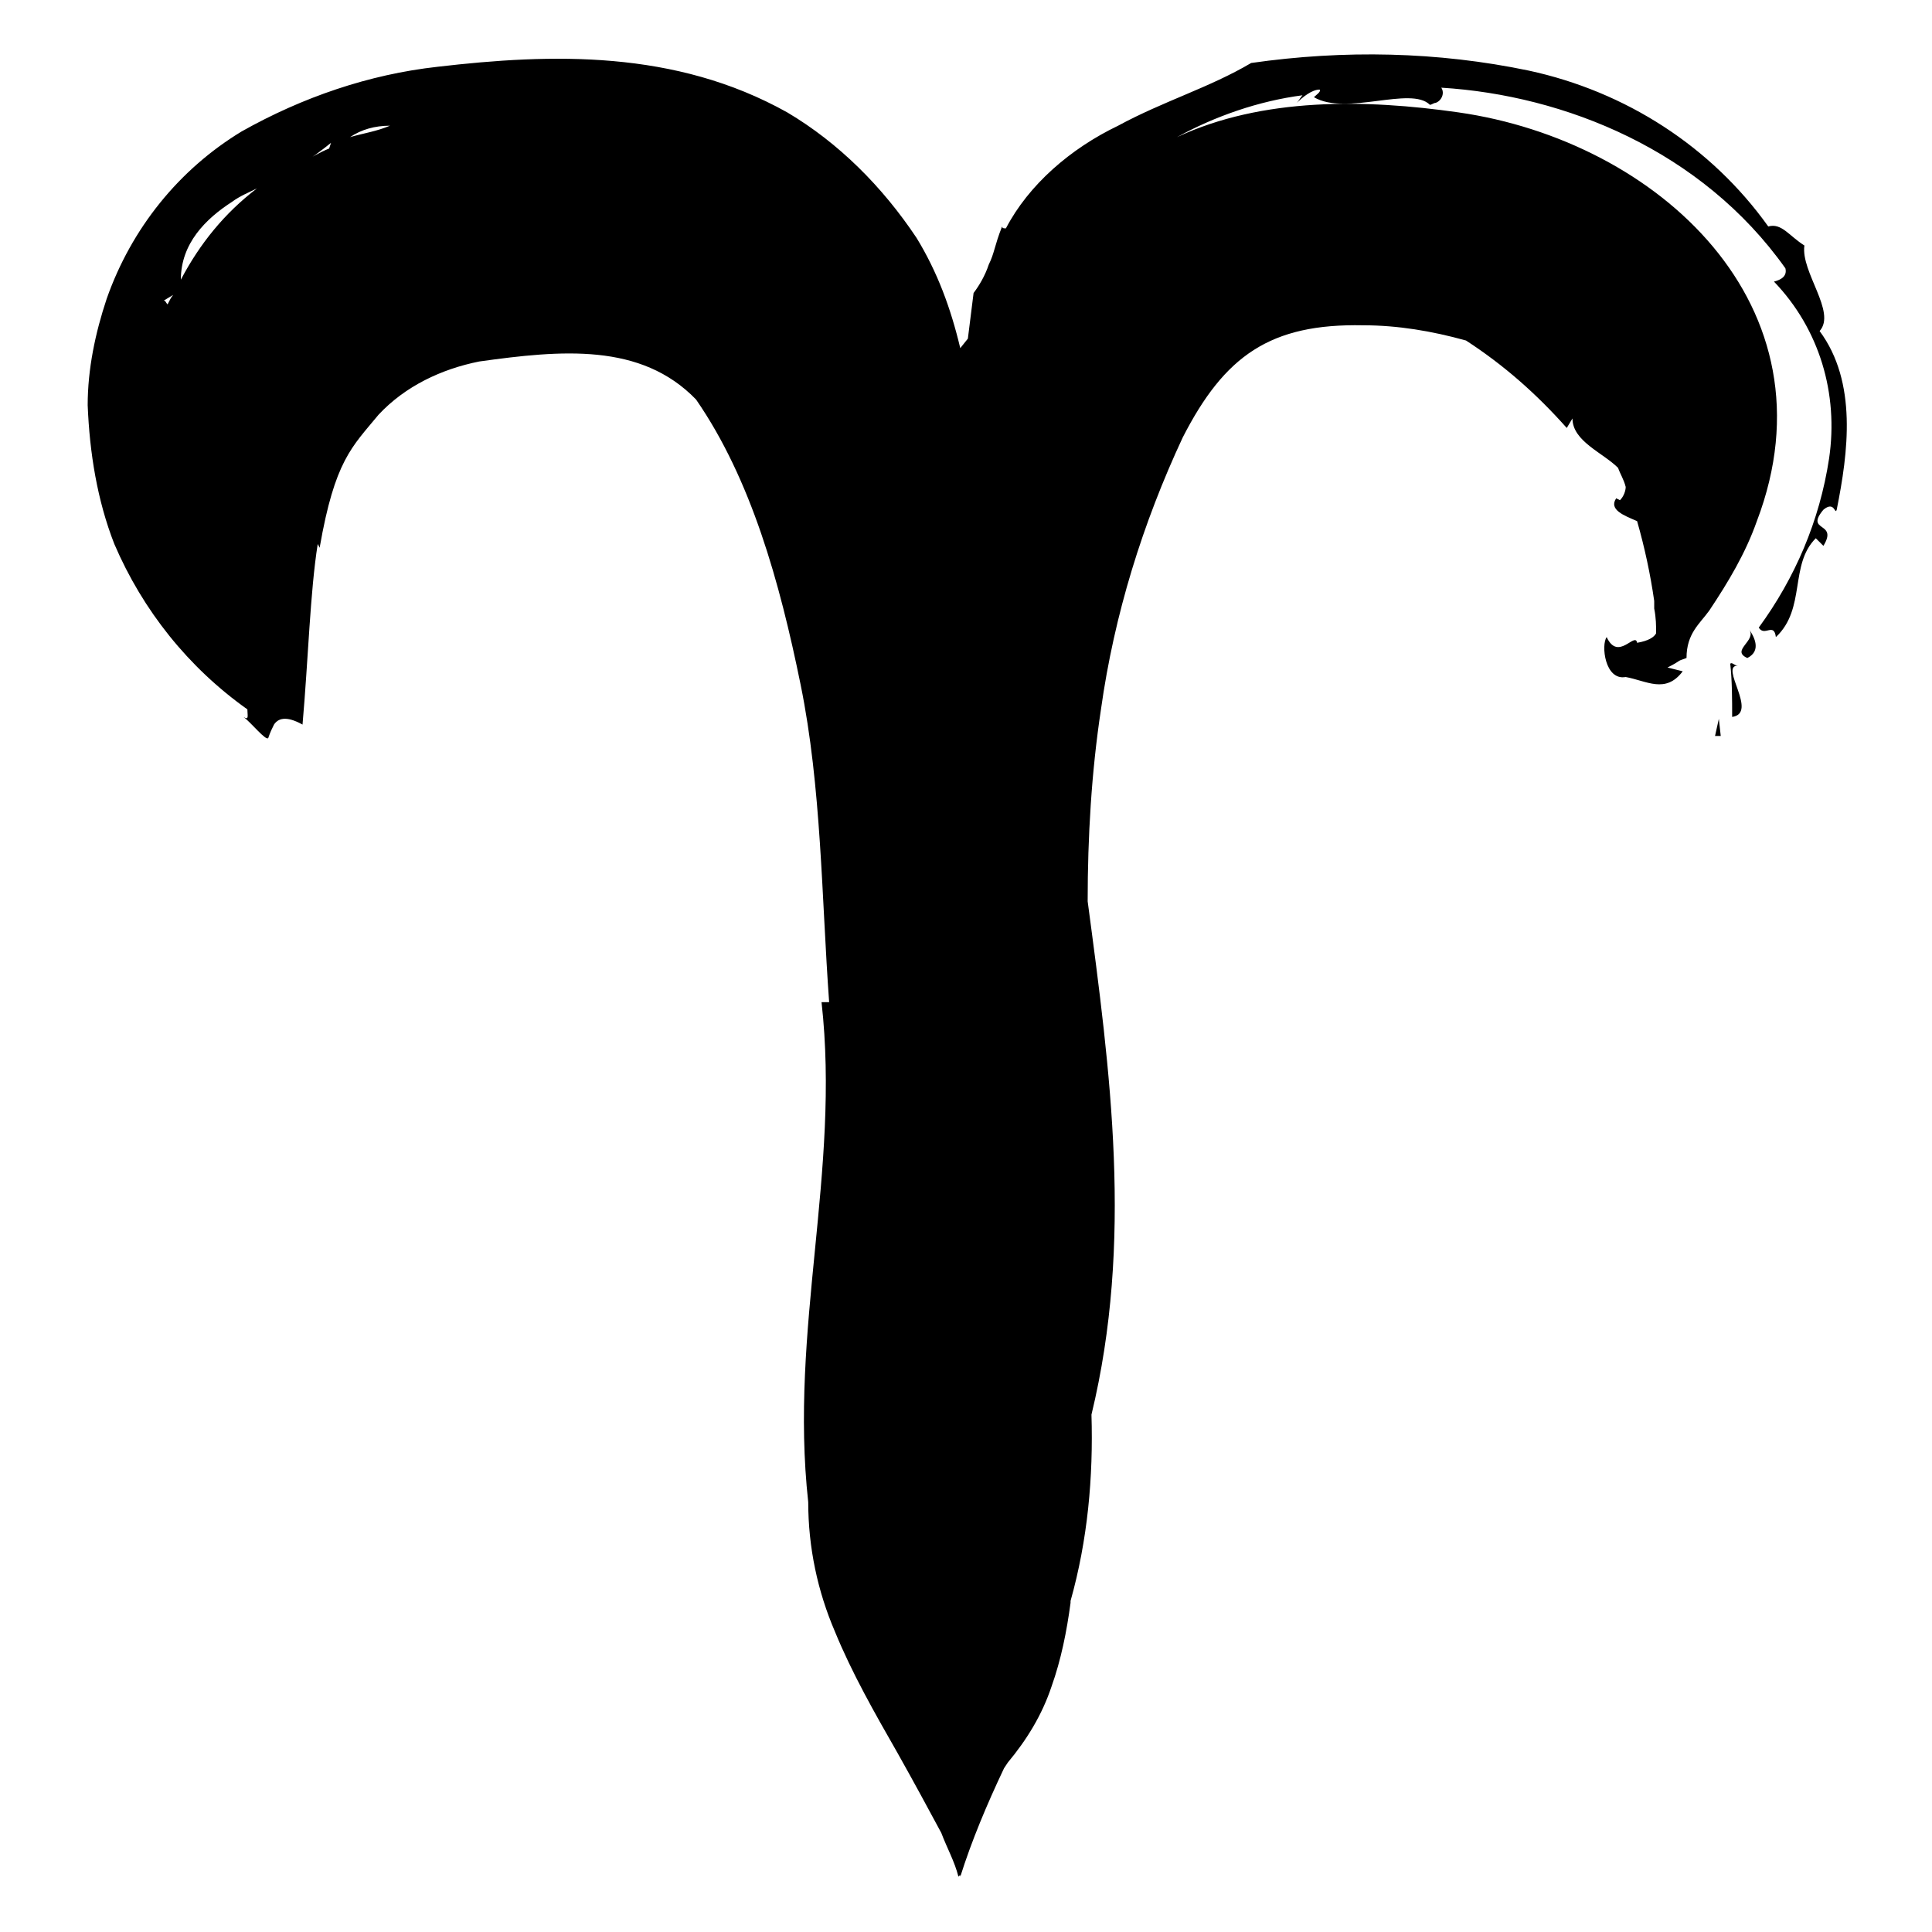 <?xml version="1.0" encoding="UTF-8"?>
<!-- Uploaded to: SVG Repo, www.svgrepo.com, Generator: SVG Repo Mixer Tools -->
<svg fill="#000000" width="800px" height="800px" version="1.1" viewBox="144 144 512 512" xmlns="http://www.w3.org/2000/svg">
 <path d="m599.51 334.5 0.504 4.535h-1.512zm5.039-14.105c-1.008 0-1.512-1.008-2.016-0.504 0.504 4.535 0.504 9.574 0.504 14.105 7.051-1.008-3.527-13.602 1.512-13.602zm2.516-2.016c4.031-2.016 1.512-6.047 0.504-7.559 2.016 3.023-5.035 5.543-0.504 7.559zm23.68-39.297c-0.504 1.512-0.504-2.519-3.527 0-5.039 6.047 4.031 3.023 0 9.574l-2.016-2.016c-7.055 7.055-2.519 18.641-10.578 26.199-0.504-4.031-3.023 0-4.535-2.519 9.574-13.098 16.121-28.215 18.641-44.84 2.519-17.129-2.519-34.258-14.609-46.855 2.016-0.504 3.527-1.512 3.023-3.527-22.168-31.238-58.441-45.848-91.191-47.863 1.008 1.512 0 3.527-1.512 4.031-0.504 0-1.008 0.504-1.512 0.504-5.039-5.039-22.168 3.023-30.73-2.016 0.504-0.504 2.016-1.512 1.512-2.016-2.016 0-4.535 2.016-6.047 3.527 0.504-0.504 1.008-1.512 1.512-2.016-11.586 1.512-23.176 5.543-33.25 11.082 22.672-10.578 49.879-10.078 74.562-6.551 52.898 7.559 100.76 51.387 79.098 108.32-3.023 8.566-7.559 16.121-12.594 23.68-2.519 3.527-6.047 6.047-6.047 12.594-3.023 1.008-1.008 0.504-5.039 2.519l4.031 1.008c-4.535 6.047-9.574 2.519-15.113 1.512-5.543 1.008-6.551-8.566-5.039-10.578 3.023 6.551 7.559-1.512 8.062 1.512 3.023-0.504 4.535-1.512 5.039-2.519 0-2.016 0-4.031-0.504-6.551v-2.016c-1.008-7.055-2.519-14.105-4.535-21.16-3.527-1.512-7.559-3.023-5.543-6.047l1.008 0.504c1.008-1.008 1.512-2.519 1.512-3.527-0.504-2.016-1.512-3.527-2.016-5.039-4.031-4.031-12.09-7.055-12.09-13.098l-1.512 2.519c-8.062-9.07-16.625-16.625-26.703-23.176-9.07-2.519-18.137-4.031-27.207-4.031-24.688-0.504-36.777 8.062-47.863 29.727-10.578 22.672-18.137 46.855-21.664 72.043-2.519 16.625-3.527 33.754-3.527 50.883 6.047 45.344 12.09 90.184 1.008 136.03 0.504 16.625-1.008 33.25-5.543 49.375v0.504c-1.008 7.559-2.519 15.113-5.039 22.168-2.519 7.559-6.551 14.105-11.586 20.152l-1.004 1.516c-4.535 9.574-8.566 19.145-11.586 28.719 0-0.504 0-0.504-0.504 0-1.008-4.031-3.023-7.559-4.535-11.586-3.527-6.551-7.055-13.098-11.586-21.16-6.047-10.578-12.09-21.16-16.625-32.242-4.535-10.578-7.055-22.168-7.055-34.258-5.039-45.848 8.566-87.664 3.527-132.5h2.016c-2.016-27.711-2.016-56.93-7.559-84.137-5.543-27.207-13.098-54.41-27.711-75.57-14.609-15.113-35.77-13.098-57.434-10.078-10.078 2.016-19.648 6.551-26.703 14.105-7.055 8.566-11.586 12.09-15.617 35.266l-0.504-1.008c-2.016 12.594-2.519 30.73-4.031 47.863-4.535-2.519-6.551-1.512-7.559 0-0.504 1.008-1.008 2.016-1.512 3.527-0.504 1.008-4.535-4.031-6.551-5.543 1.512 1.008 1.008-0.504 1.008-2.016-15.617-11.082-27.711-26.199-35.266-43.832-4.535-11.586-6.551-24.184-7.055-36.777 0-9.574 2.016-19.145 5.039-28.215 6.551-18.641 19.145-34.258 35.77-44.336 16.121-9.07 33.754-15.113 51.891-17.129 30.23-3.527 62.977-4.535 92.699 12.09 13.602 8.062 25.191 19.648 34.258 33.25 5.543 9.07 9.07 18.641 11.586 29.223l2.016-2.519 1.512-12.09c1.512-2.016 3.023-4.535 4.031-7.559 1.512-3.023 1.512-5.039 3.527-10.078 0 0.504 0.504 0.504 1.008 0.504 6.055-11.586 17.137-21.16 29.734-27.203 12.09-6.551 24.184-10.078 35.266-16.625 24.688-3.527 49.375-3.023 73.555 2.016 25.695 5.543 48.367 20.152 63.48 41.312 3.527-1.008 5.543 2.519 9.574 5.039-1.008 7.055 8.566 17.633 4.031 22.672 10.074 13.598 7.555 32.238 4.531 47.355zm-383.4-101.77c-4.031 0-7.559 1.008-10.578 3.023 3.523-1.012 7.051-1.516 10.578-3.023v0zm-15.617 4.531c-2.519 2.016-5.039 4.031-8.062 5.543 2.519-1.512 5.039-3.023 7.559-4.031zm-39.801 36.277c5.039-9.574 11.586-17.633 20.152-24.184-2.016 1.008-4.535 2.016-6.551 3.527-7.051 4.531-13.602 11.082-13.602 20.656zm-4.535 5.539c0.504 0 0.504 0.504 1.008 1.008 0.504-1.008 1.008-2.016 1.512-2.519z"/>
</svg>